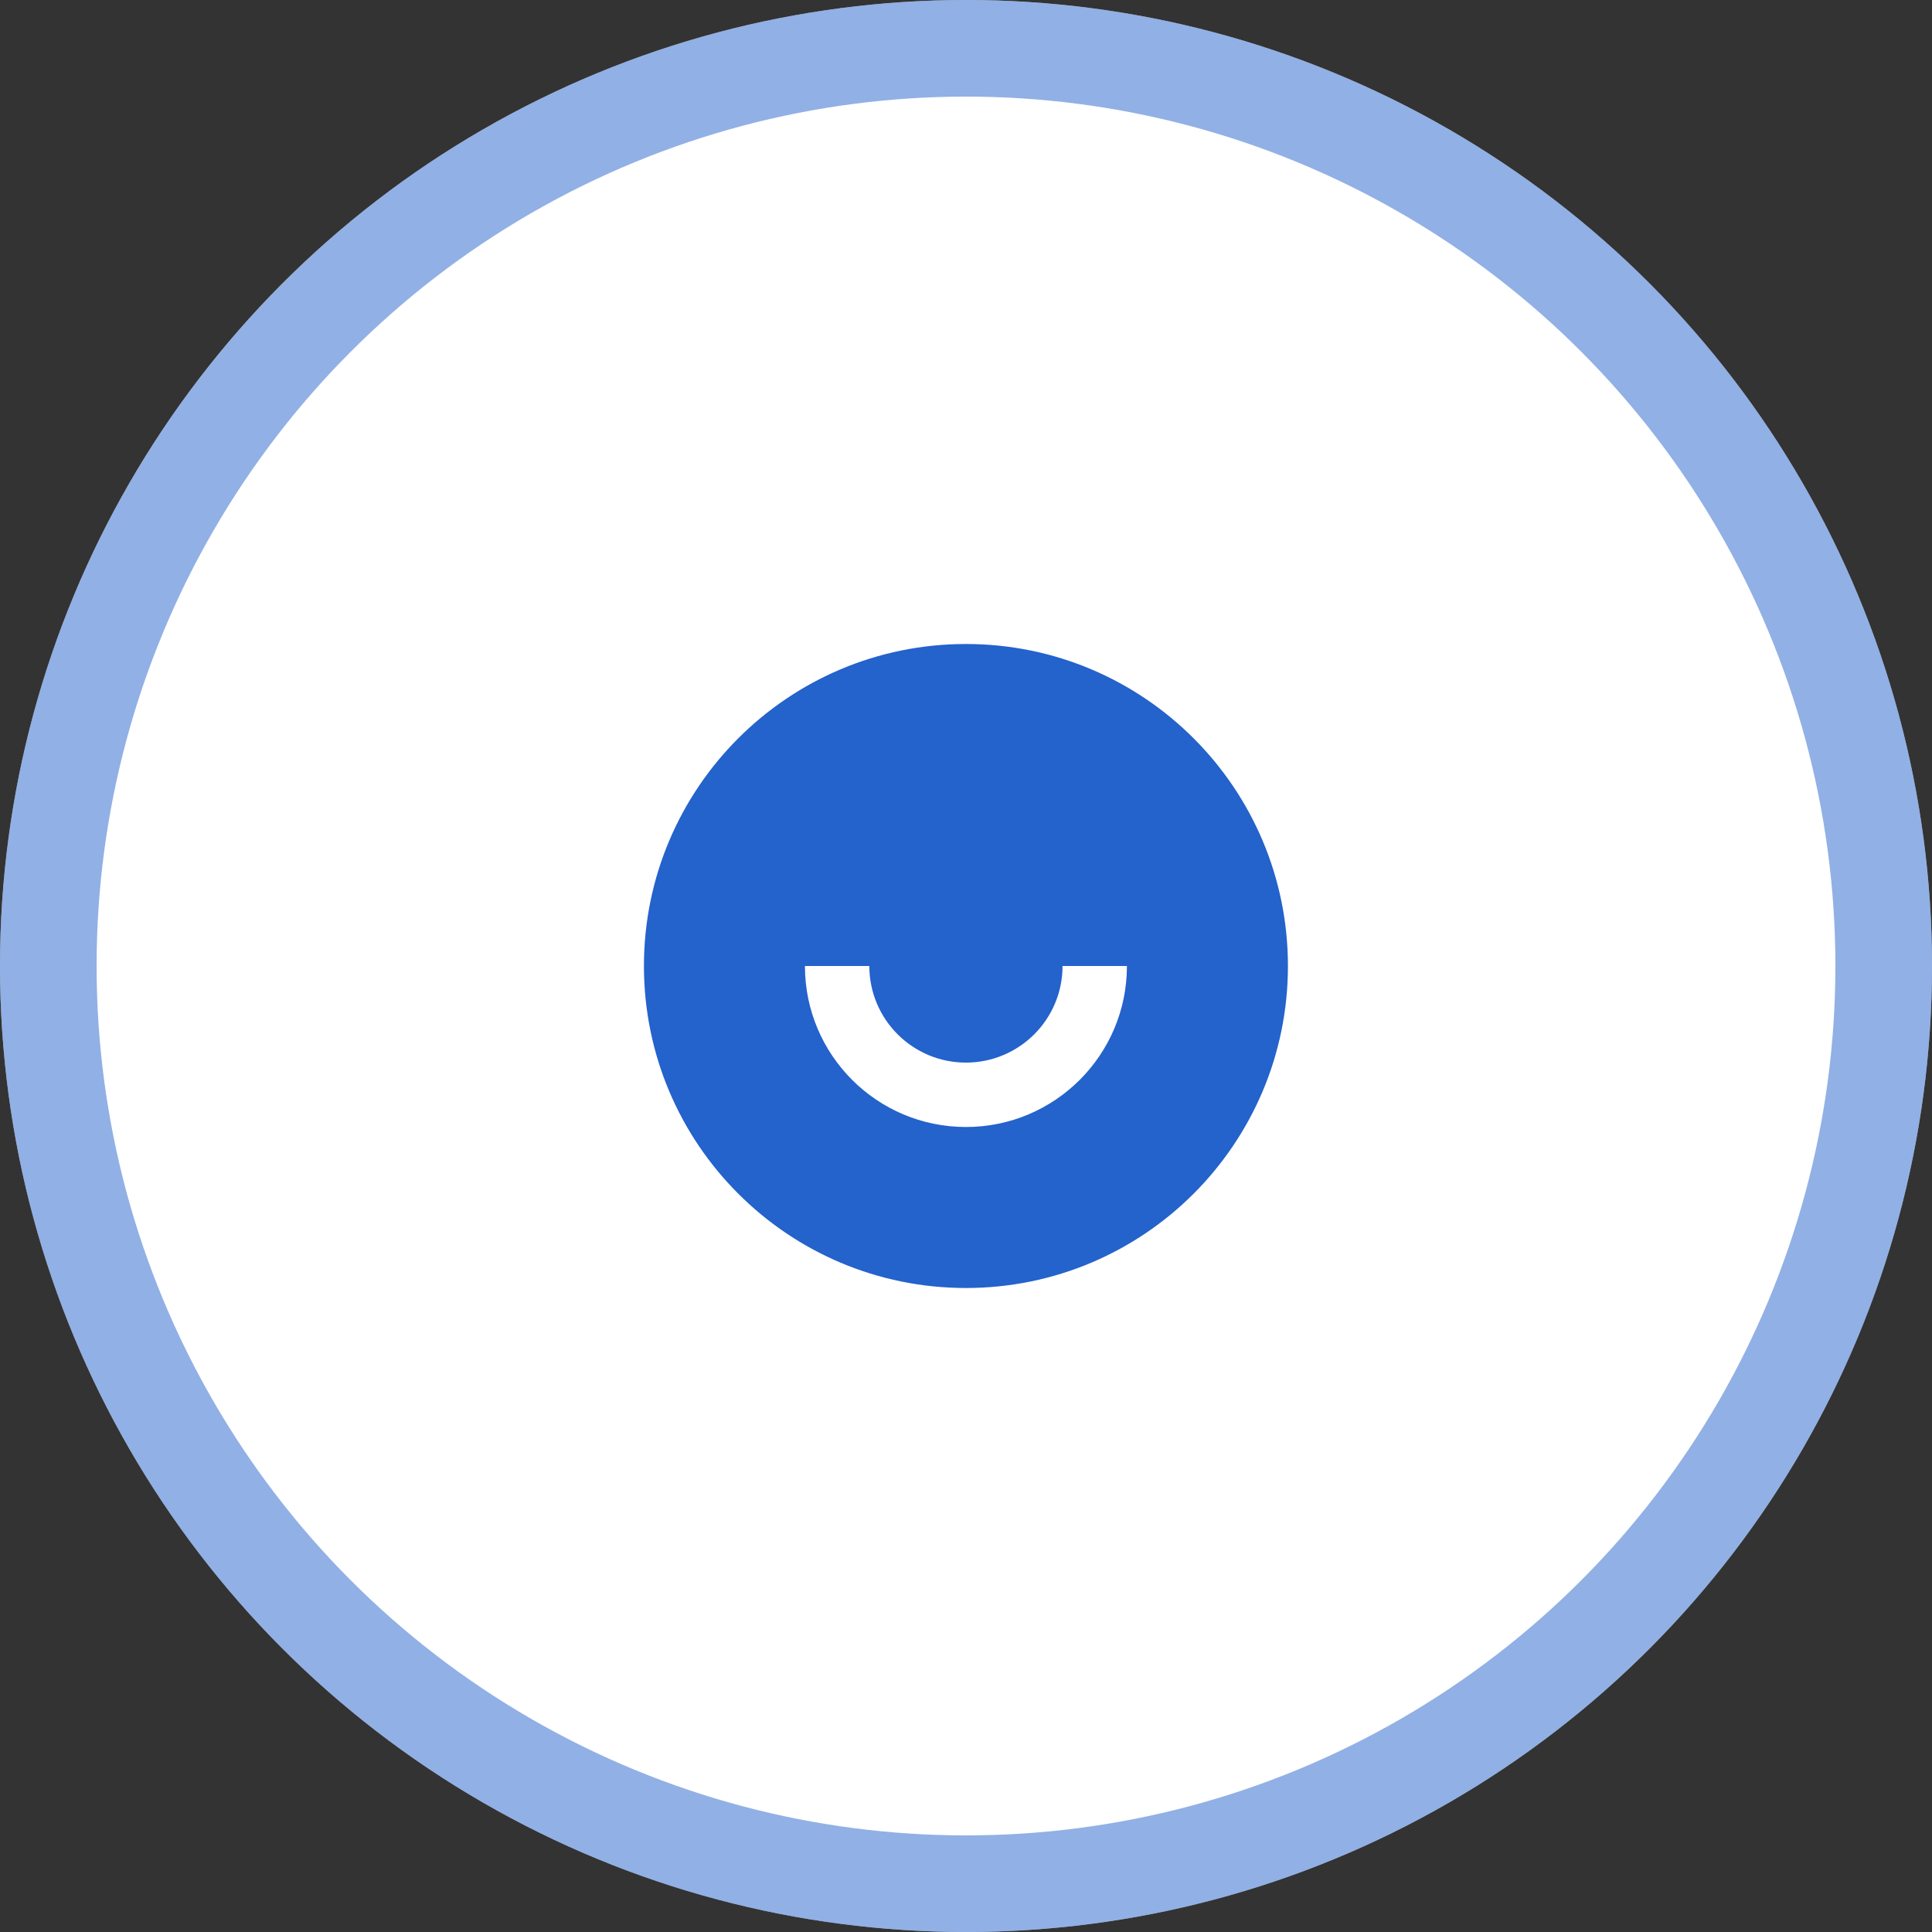 <svg width="60" height="60" viewBox="0 0 60 60" fill="none" xmlns="http://www.w3.org/2000/svg">
<rect x="0" y="0" width="60" height="60" fill="#333333" stroke="none"/>
<circle cx="30" cy="30" r="30" fill="white"/>
<circle cx="30" cy="30" r="28.5" stroke="#2462CC" stroke-opacity="0.5" stroke-width="3"/>
<path d="M29.998 40C24.475 40 19.998 35.523 19.998 30C19.998 24.477 24.475 20 29.998 20C35.521 20 39.998 24.477 39.998 30C39.998 35.523 35.521 40 29.998 40ZM24.998 30C24.998 32.761 27.237 35 29.998 35C32.759 35 34.998 32.761 34.998 30H32.998C32.998 31.657 31.655 33 29.998 33C28.341 33 26.998 31.657 26.998 30H24.998Z" fill="#2462CC"/>
</svg>
